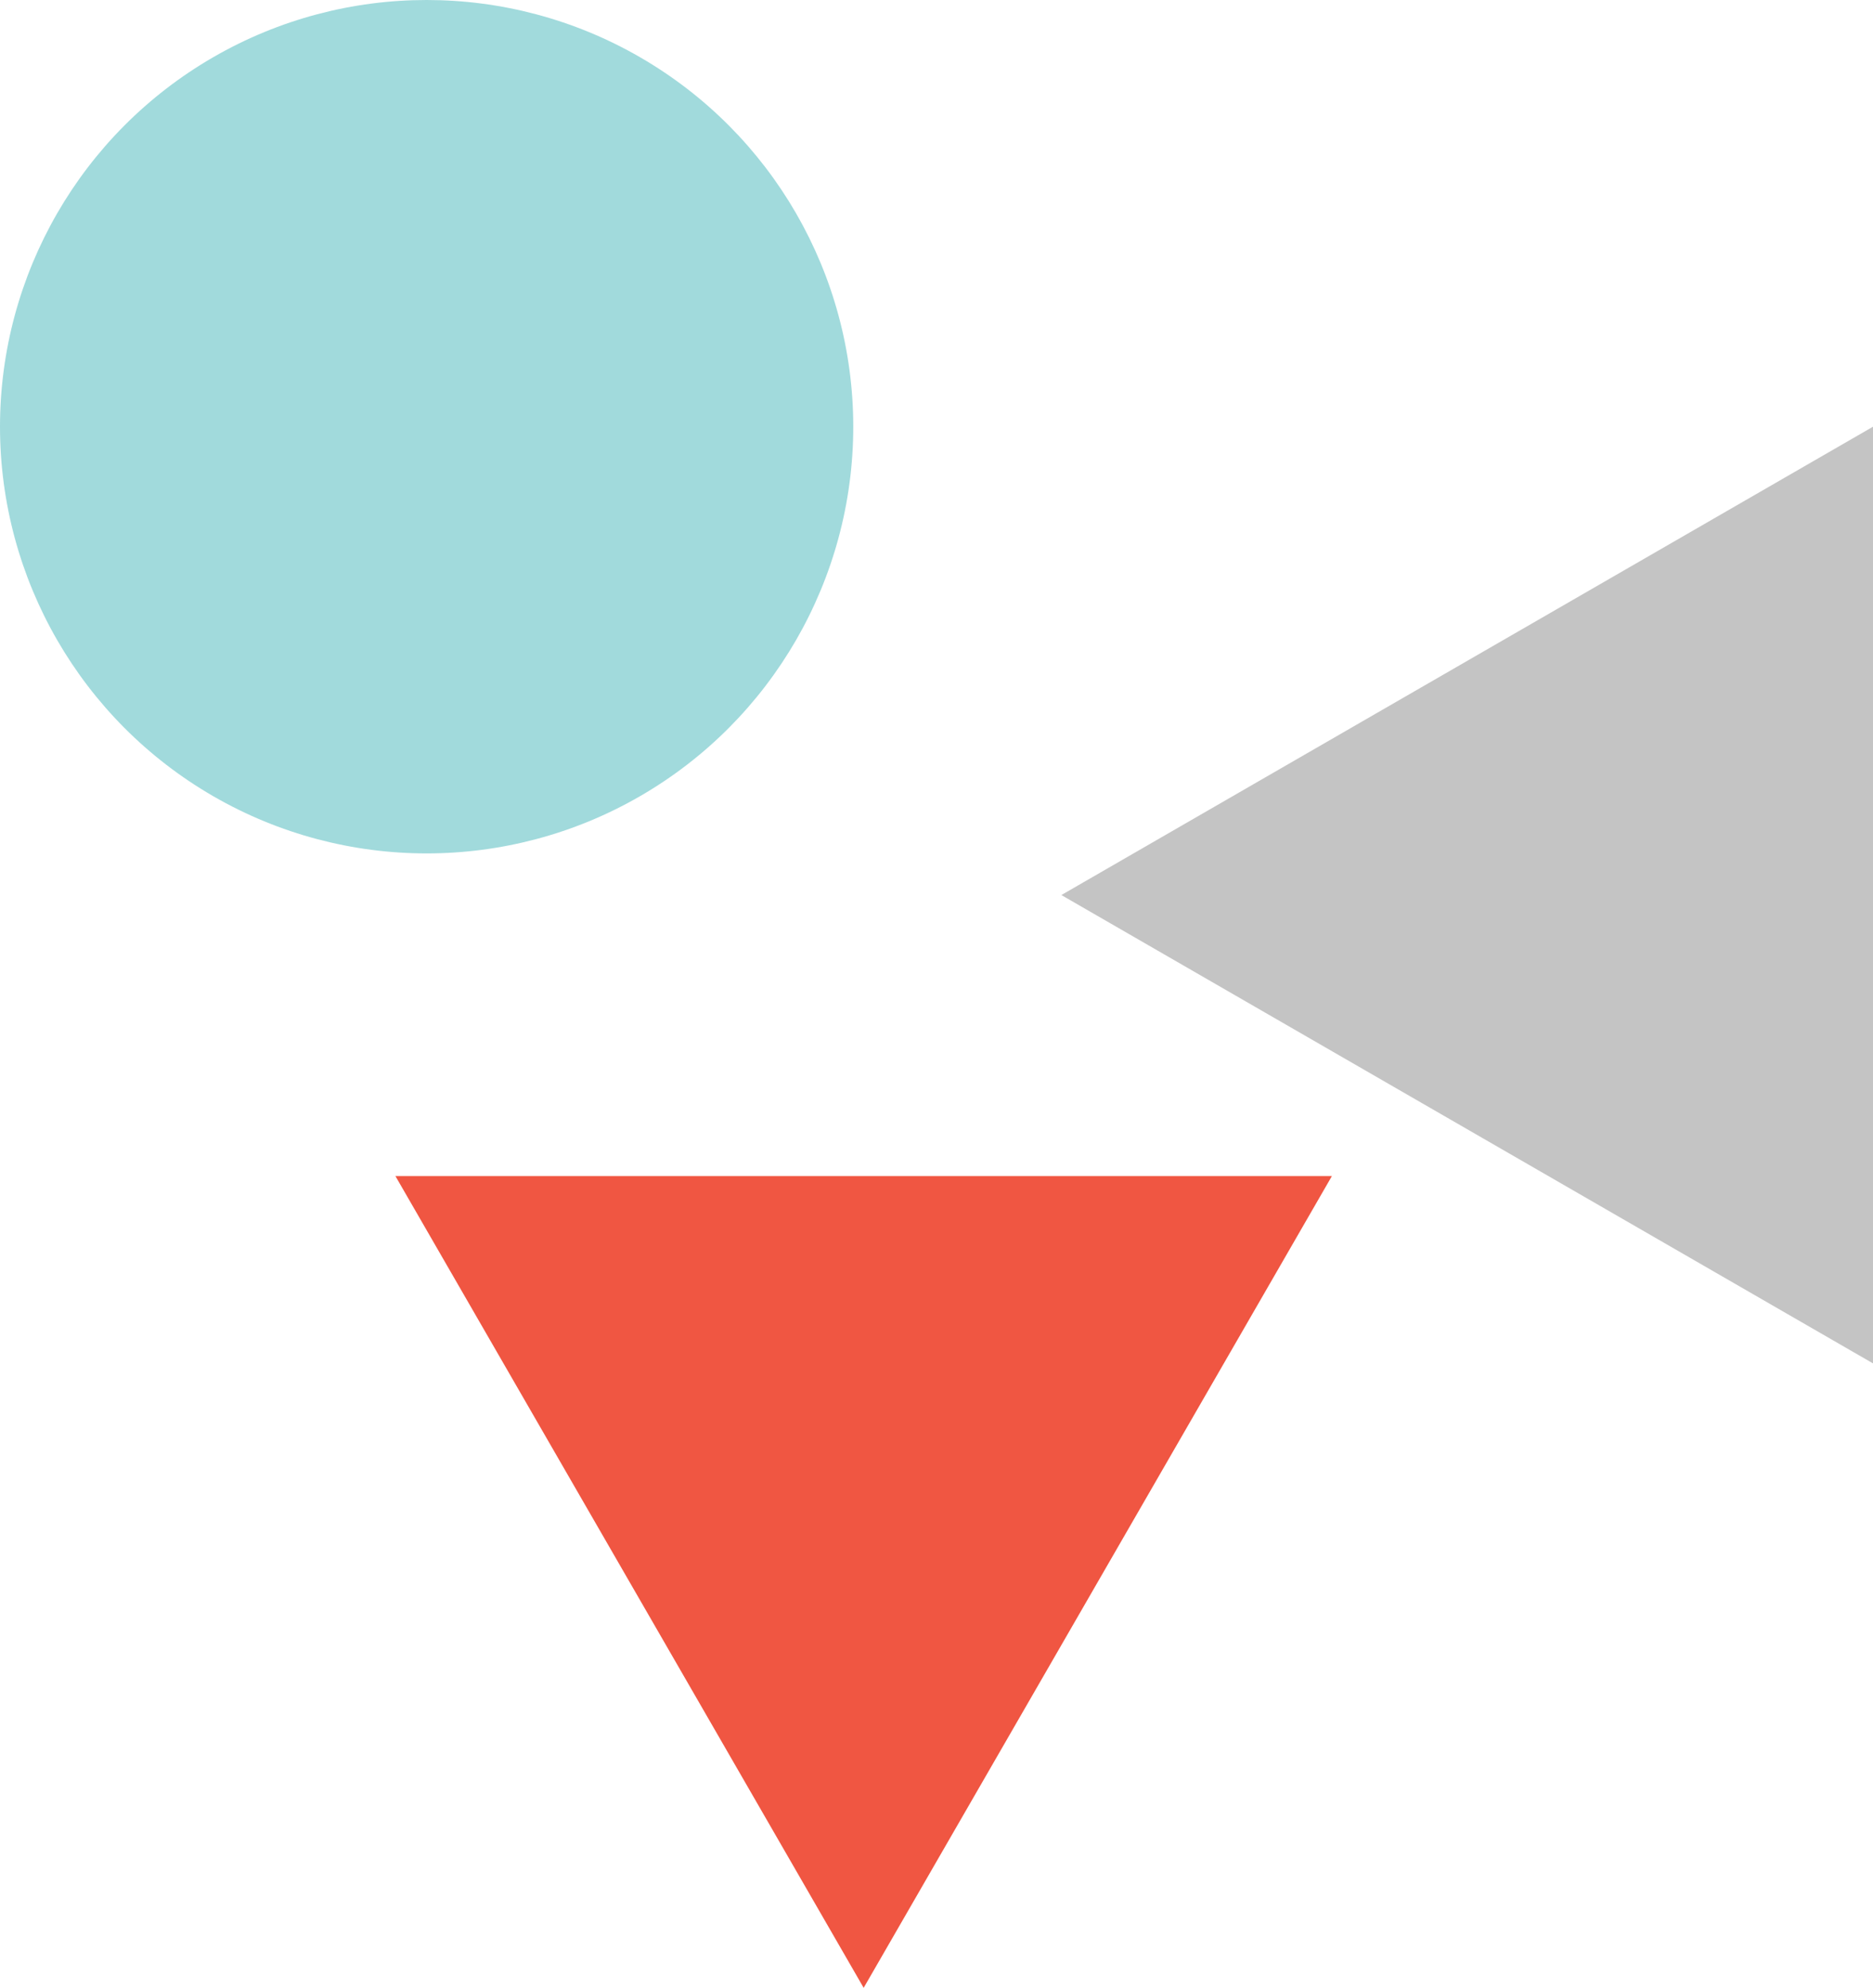 <?xml version="1.0" encoding="UTF-8"?>
<svg xmlns="http://www.w3.org/2000/svg" version="1.1" viewBox="0 0 18 19.1">
  <defs>
    <style>
      .cls-1 {
        fill: #c4c4c4;
      }

      .cls-2 {
        fill: #f05642;
      }

      .cls-3 {
        fill: #a1dadc;
      }
    </style>
  </defs>
  <!-- Generator: Adobe Illustrator 28.7.1, SVG Export Plug-In . SVG Version: 1.2.0 Build 142)  -->
  <g>
    <g id="_レイヤー_1" data-name="レイヤー_1">
      <g id="midashi">
        <circle id="_楕円形_26" data-name="楕円形_26" class="cls-3" cx="4.1" cy="4.1" r="4.1"/>
        <path id="_パス_104" data-name="パス_104" class="cls-2" d="M8.3,19.1l-4.5-7.8h9l-4.5,7.8Z"/>
        <path id="_パス_105" data-name="パス_105" class="cls-1" d="M10.2,8.6l7.8-4.5v9l-7.8-4.5Z"/>
      </g>
    </g>
  </g>
</svg>